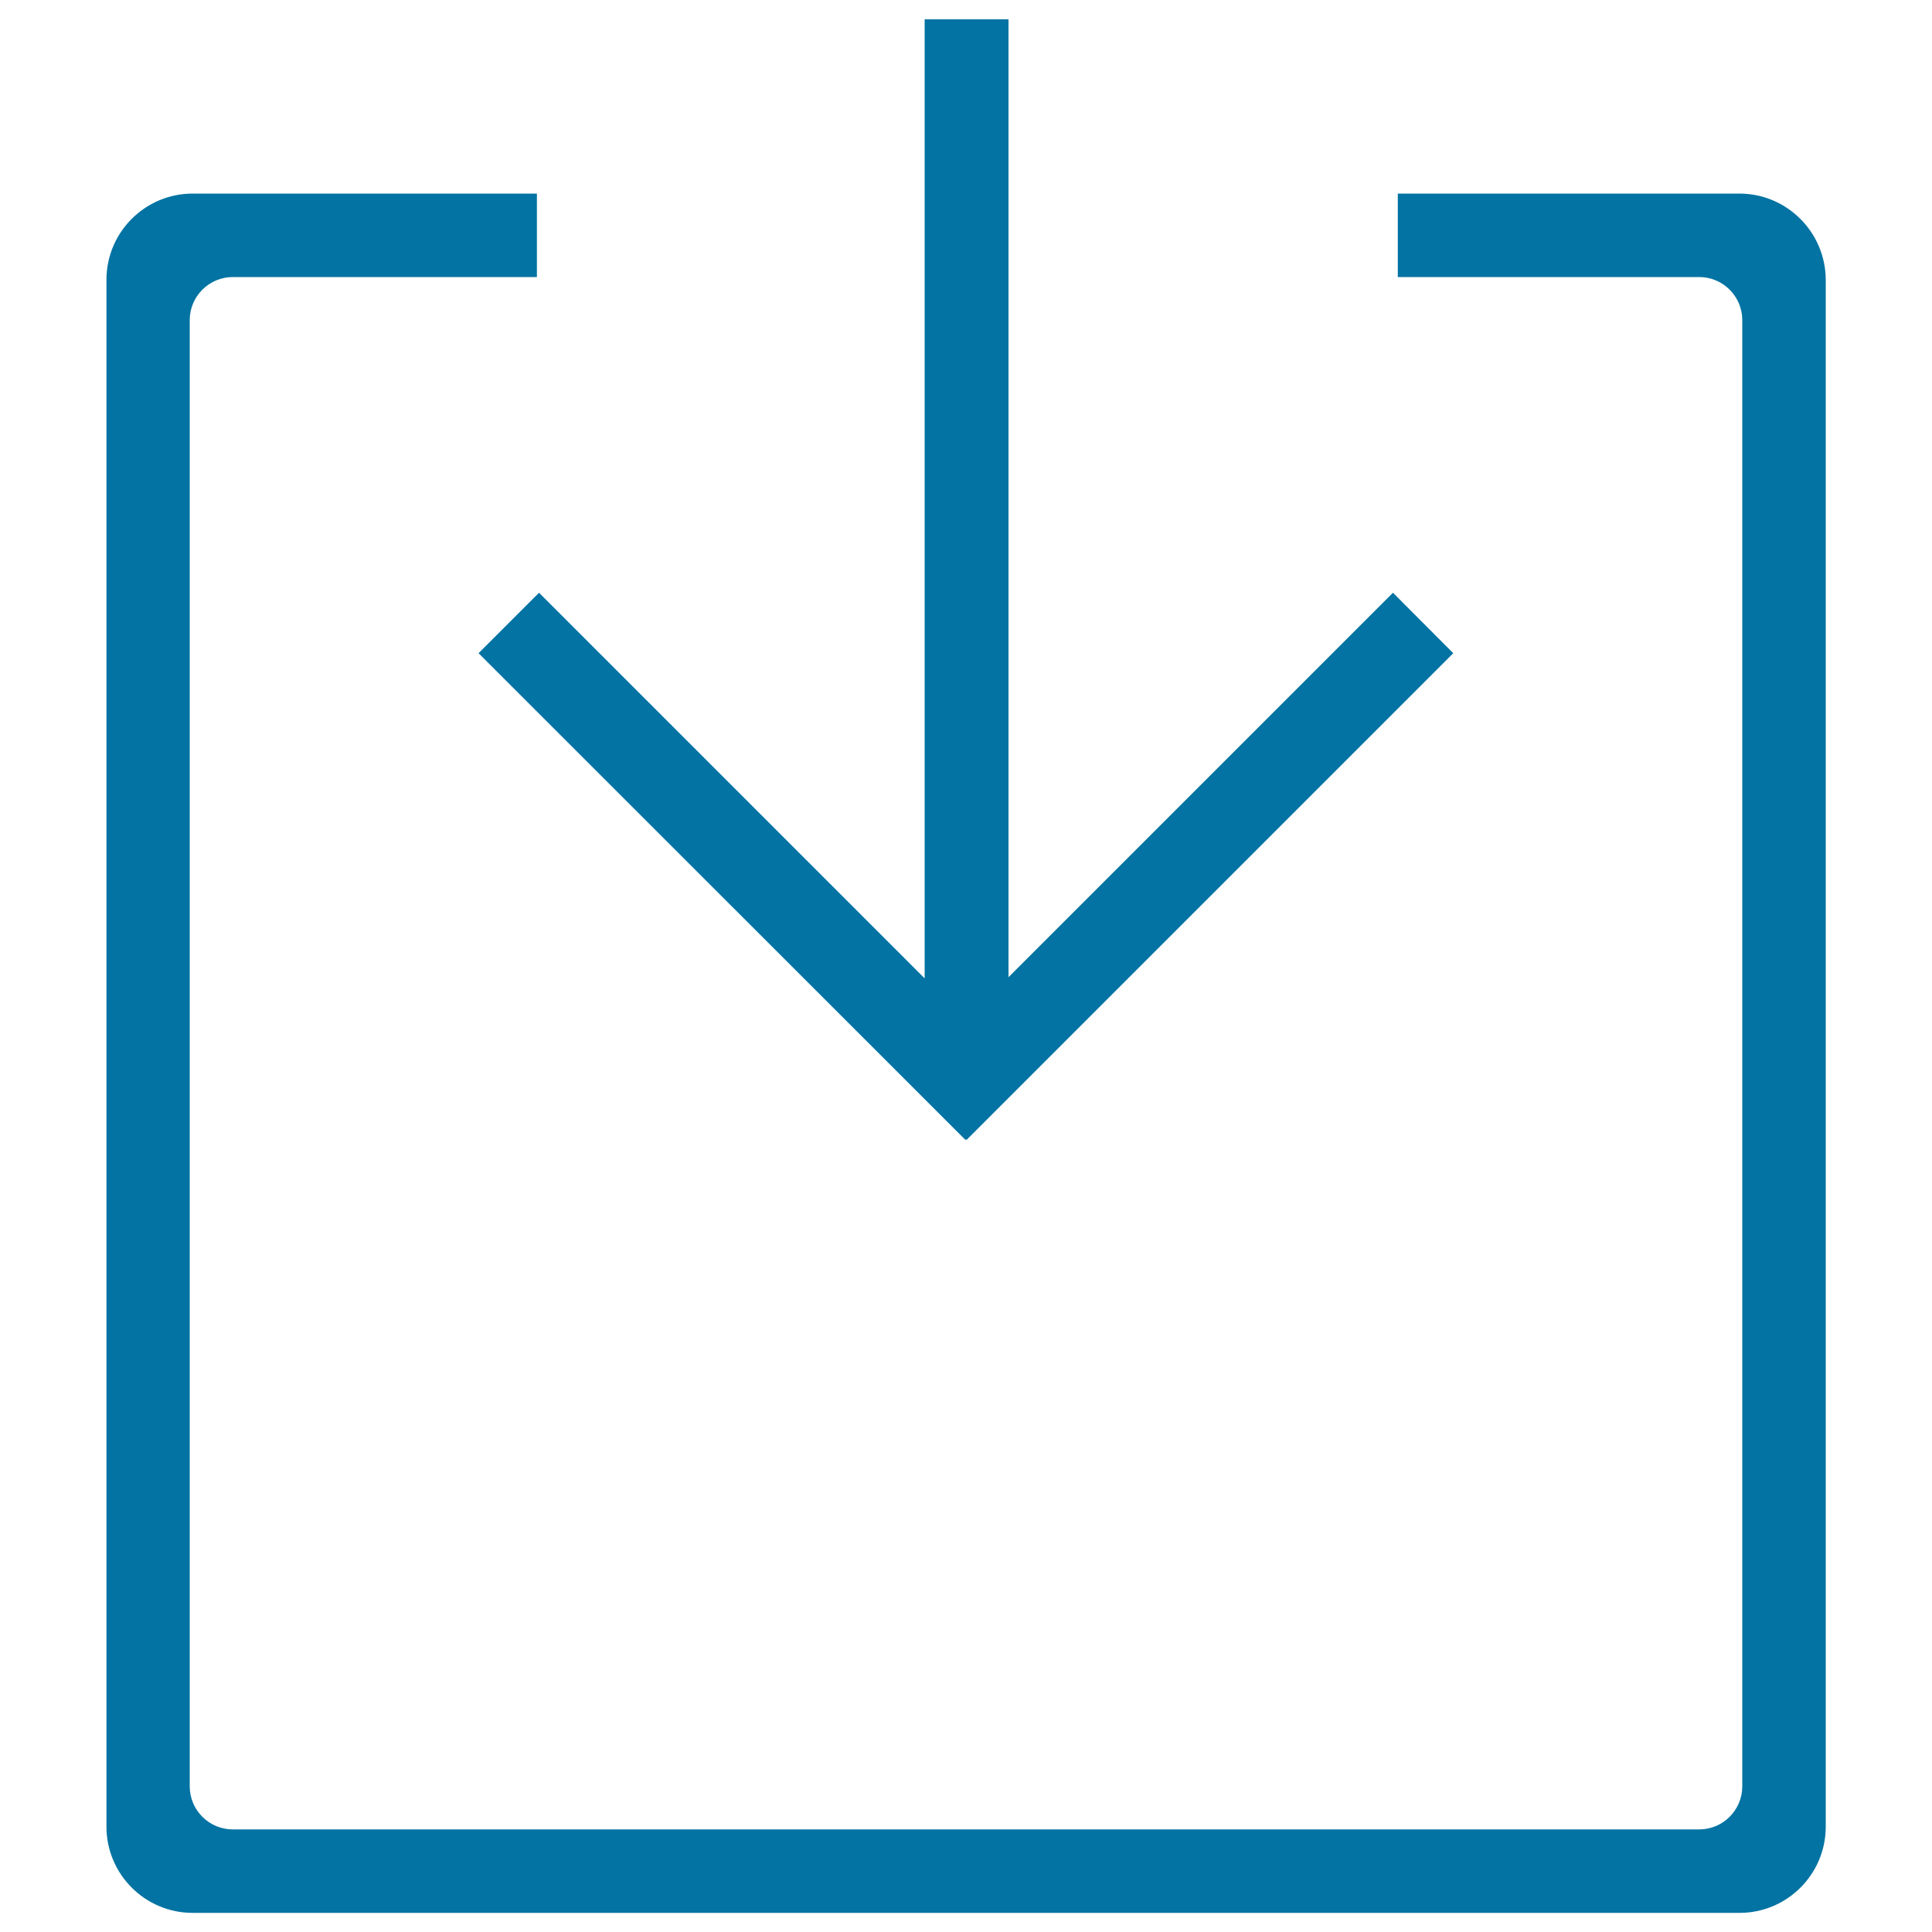<svg xmlns="http://www.w3.org/2000/svg" viewBox="0 0 1000 1000" style="fill:#0273a2">
<title>Restore SVG icon</title>
<path d="M900.3,100.2H723.5v43.2h156c12.3,0,22.3,10,22.3,22.3v758.9c0,12.3-10,22.3-22.3,22.3H120.5c-12.3,0-22.3-10-22.3-22.3V165.7c0-12.3,10-22.3,22.3-22.3h157.4v-43.2H99.7c-24.6,0-44.6,20-44.6,44.6v800.7c0,24.6,20,44.6,44.6,44.6h800.7c24.6,0,44.6-20,44.6-44.6V144.8C944.9,120.2,924.9,100.2,900.3,100.2z M499.7,590l0.3-0.3l0.3,0.3l251.9-251.9L721,306.8l-199,199V10h-43.4v496.4L279,306.8l-31.3,31.3L499.7,590z"/>
</svg>